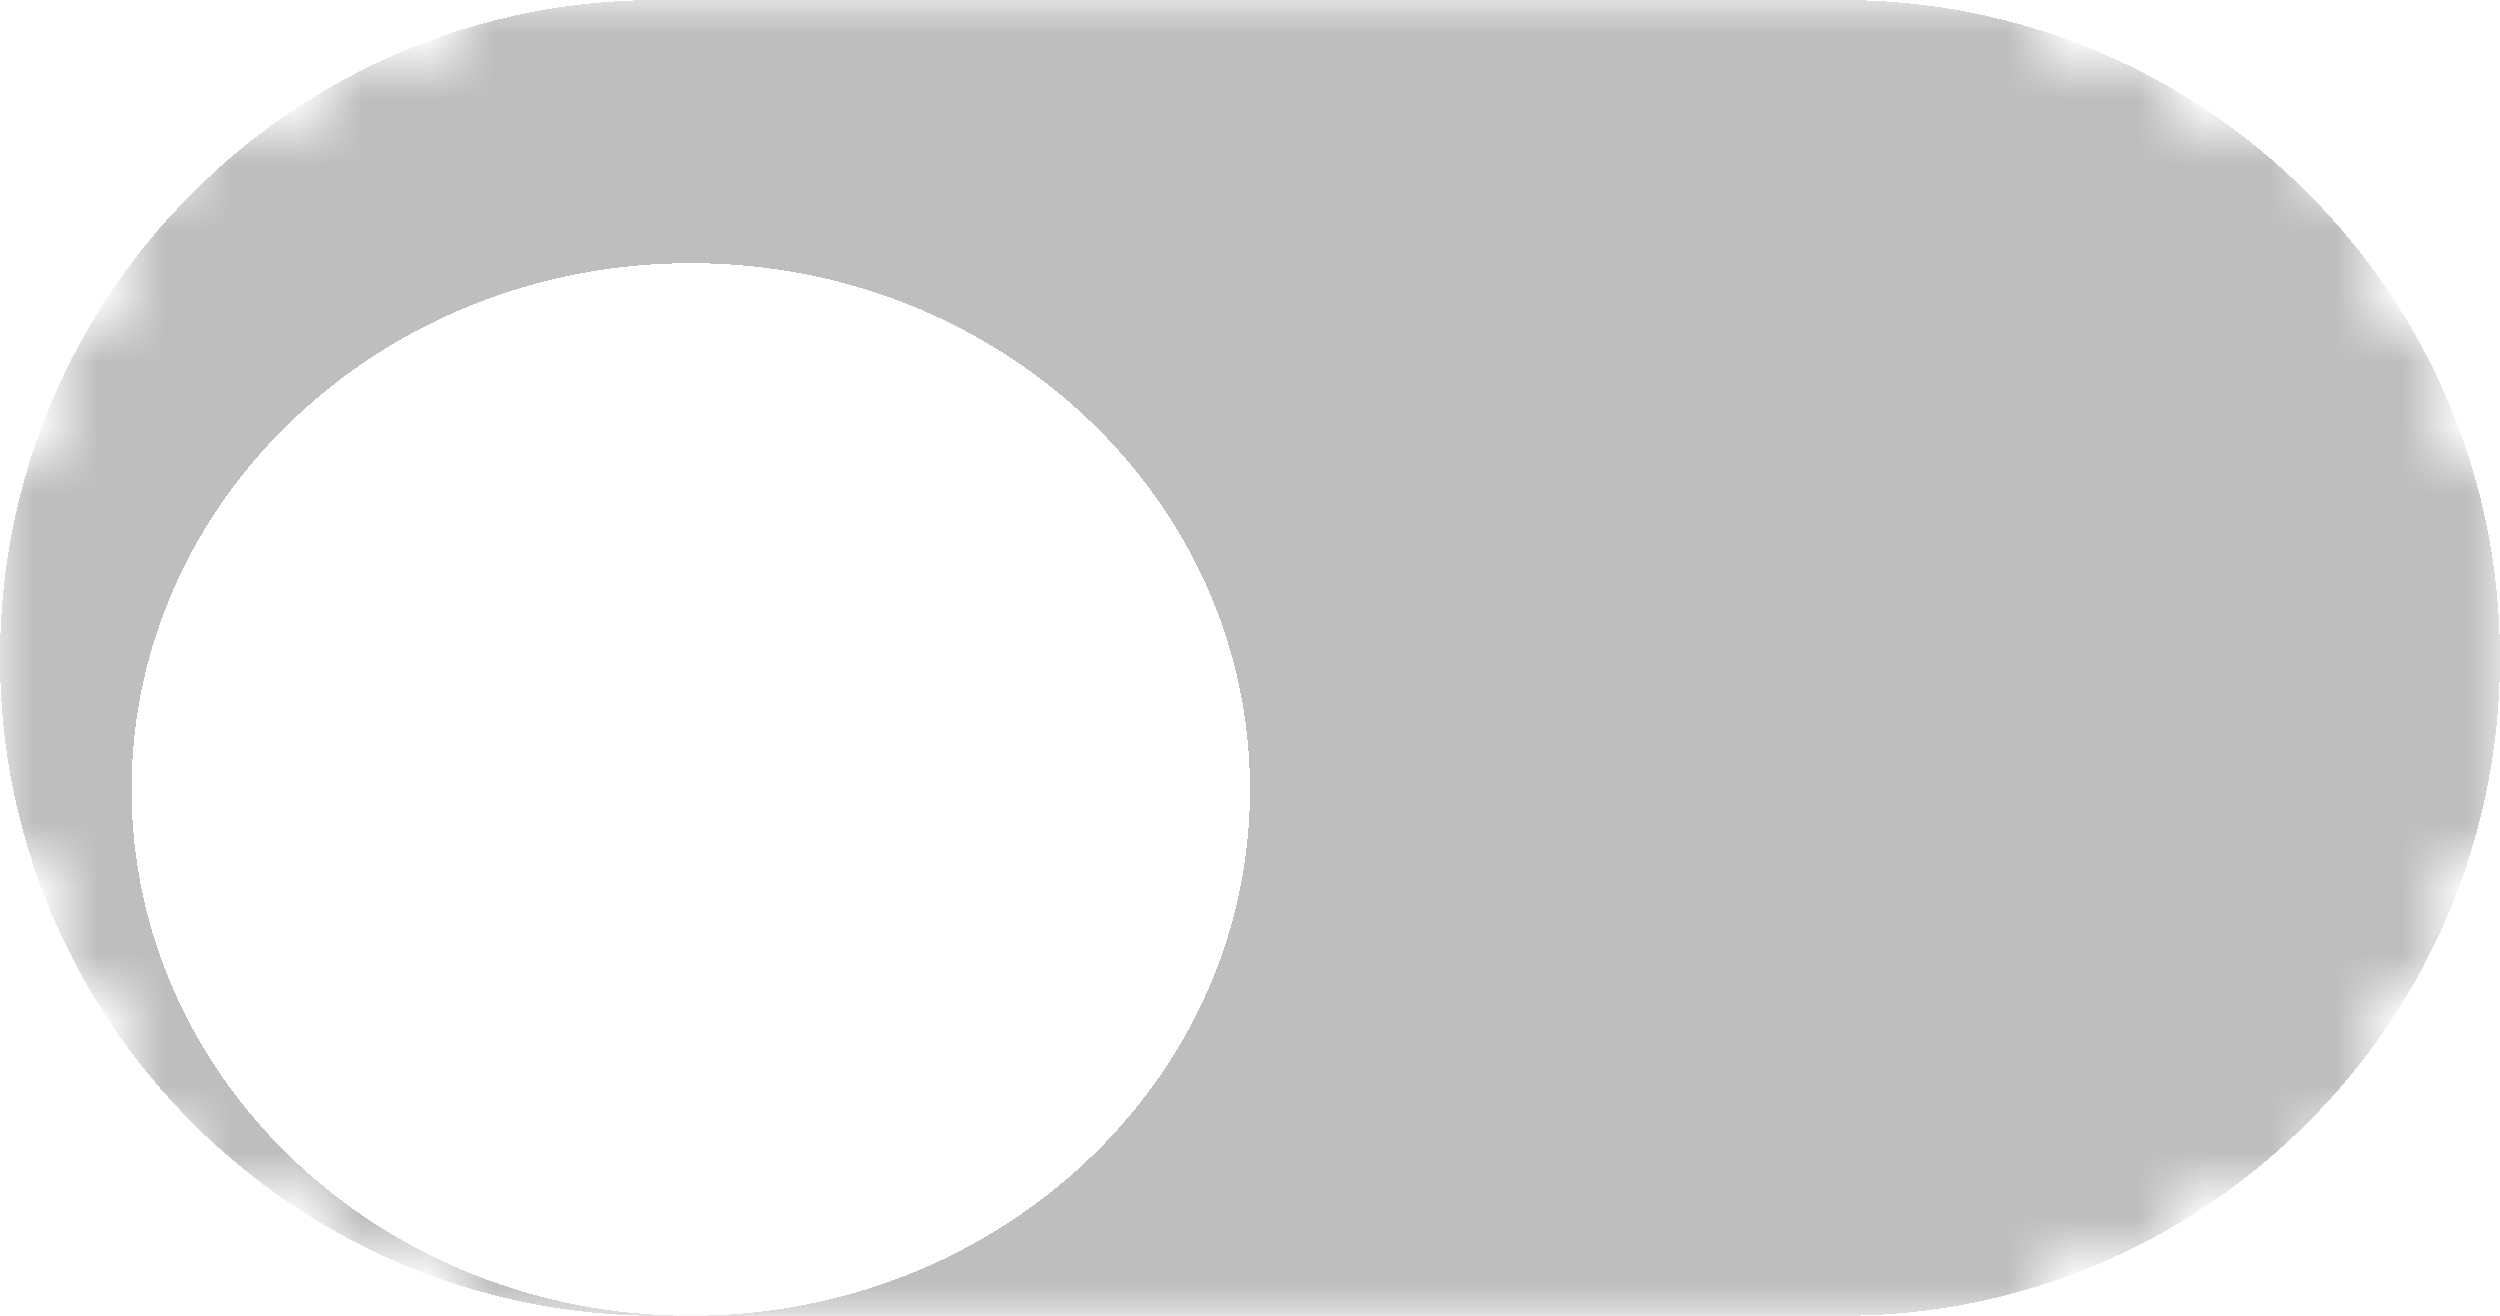 <svg width="38" height="20" viewBox="0 0 38 20" fill="none" xmlns="http://www.w3.org/2000/svg" shape-rendering="crispEdges">
    <mask id="mask0_1916_121" style="mask-type:luminance" maskUnits="userSpaceOnUse" x="0" y="0" width="38" height="20">
        <path d="M28 0H10C4.477 0 0 4.477 0 10C0 15.523 4.477 20 10 20H28C33.523 20 38 15.523 38 10C38 4.477 33.523 0 28 0Z" fill="white"/>
    </mask>
    <g mask="url(#mask0_1916_121)">
        <path d="M28 0H10C4.477 0 0 4.477 0 10C0 15.523 4.477 20 10 20H28C33.523 20 38 15.523 38 10C38 4.477 33.523 0 28 0Z" fill="#BEBEBE"/>
        <g filter="url(#filter0_d_1916_121)">
            <path d="M10.5 18C15.194 18 19 14.418 19 10C19 5.582 15.194 2 10.5 2C5.806 2 2 5.582 2 10C2 14.418 5.806 18 10.5 18Z" fill="white"/>
        </g>
    </g>
    <defs>
        <filter id="filter0_d_1916_121" x="-2" y="0" width="25" height="24" filterUnits="userSpaceOnUse" color-interpolation-filters="sRGB">
            <feFlood flood-opacity="0" result="BackgroundImageFix"/>
            <feColorMatrix in="SourceAlpha" type="matrix" values="0 0 0 0 0 0 0 0 0 0 0 0 0 0 0 0 0 0 127 0" result="hardAlpha"/>
            <feOffset dy="2"/>
            <feGaussianBlur stdDeviation="2"/>
            <feColorMatrix type="matrix" values="0 0 0 0 0 0 0 0 0 0 0 0 0 0 0 0 0 0 0.2 0"/>
            <feBlend mode="normal" in2="BackgroundImageFix" result="effect1_dropShadow_1916_121"/>
            <feBlend mode="normal" in="SourceGraphic" in2="effect1_dropShadow_1916_121" result="shape"/>
        </filter>
    </defs>
</svg>
